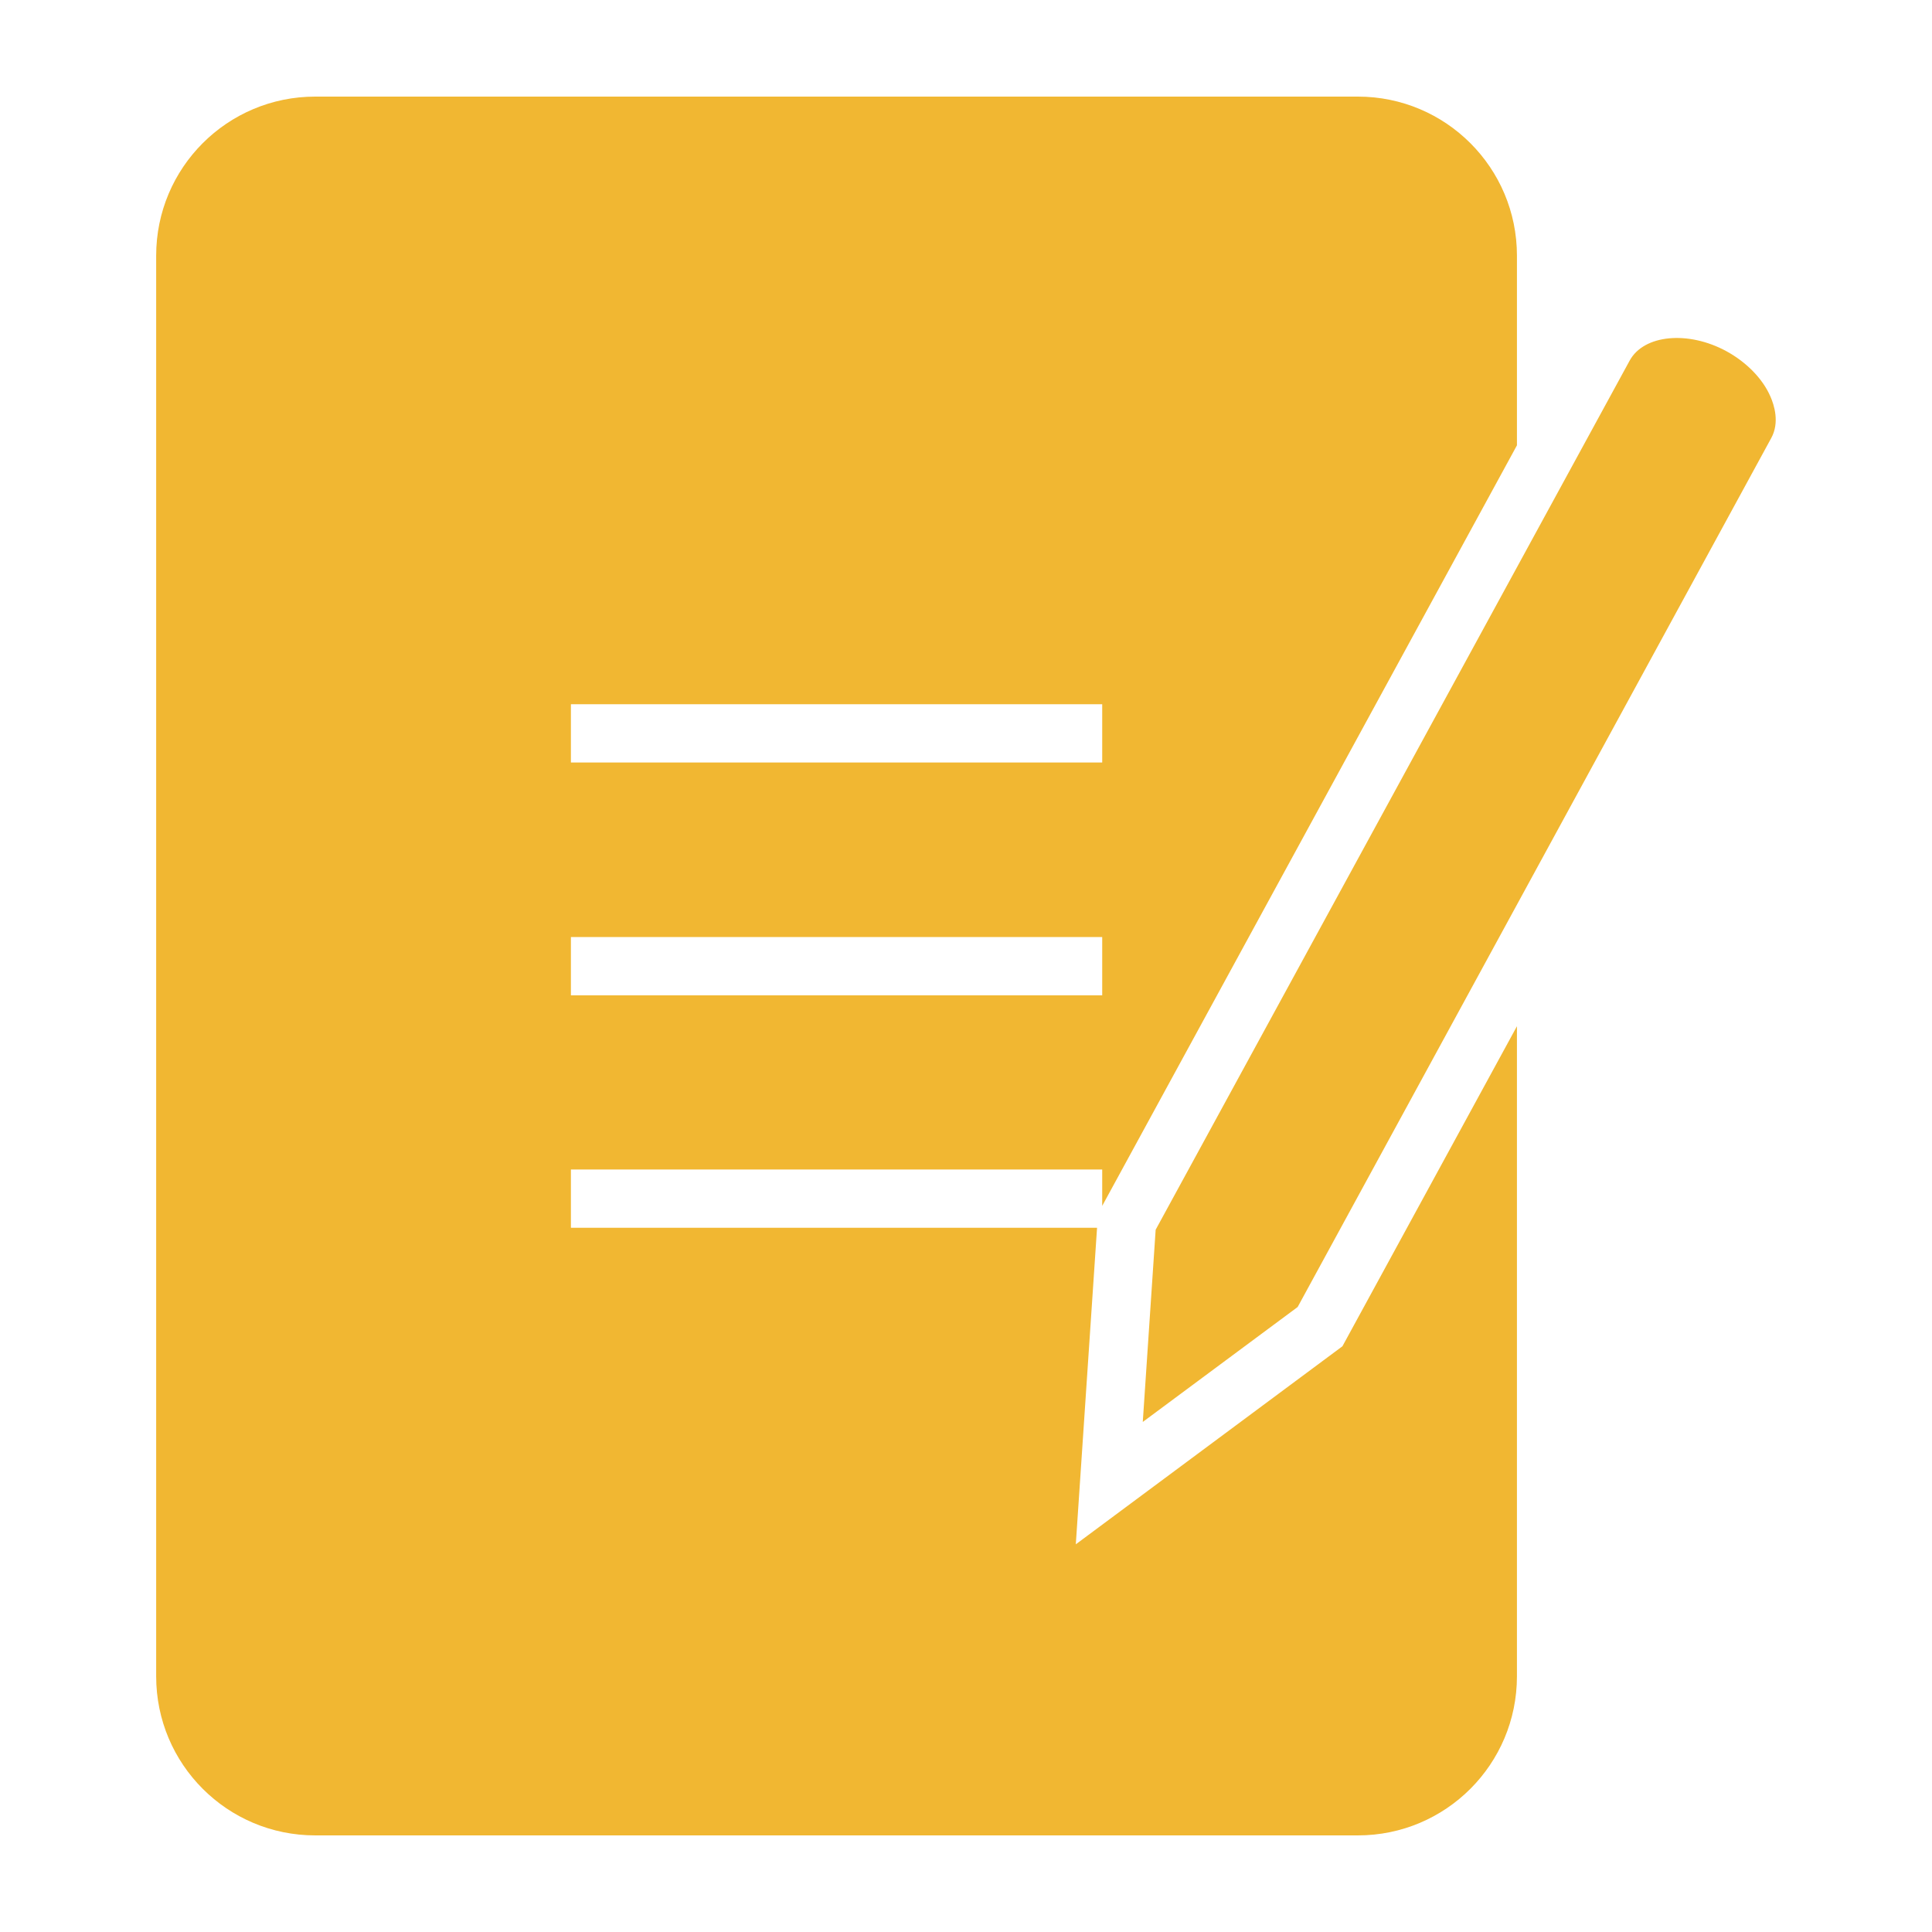 <?xml version="1.0" encoding="utf-8"?>
<!-- Generator: Adobe Illustrator 23.0.0, SVG Export Plug-In . SVG Version: 6.00 Build 0)  -->
<svg version="1.1" id="Layer_1" xmlns="http://www.w3.org/2000/svg" xmlns:xlink="http://www.w3.org/1999/xlink" x="0px" y="0px"
	 viewBox="0 0 60 60" style="enable-background:new 0 0 60 60;" xml:space="preserve">
<style type="text/css">
	.st0{fill:#F1B732;}
	.st1{fill:none;}
</style>
<g>
	<rect x="17.73" y="29.09" class="st1" width="16.5" height="1.81"/>
	<rect x="17.73" y="21.87" class="st1" width="16.5" height="1.81"/>
	<path class="st0" d="M47.11,13.83V7.94C47.11,5.21,44.9,3,42.17,3H9.79C7.06,3,4.85,5.21,4.85,7.94v44.12
		c0,2.73,2.21,4.94,4.94,4.94h32.38c2.73,0,4.94-2.21,4.94-4.94V31.87l-5.42,9.94l-8.28,6.15l0.66-9.83H17.73v-1.81h16.5v1.13
		L47.11,13.83z M17.73,21.87h16.5v1.81h-16.5V21.87z M17.73,30.91v-1.81h16.5v1.81H17.73z"/>
	<path class="st0" d="M53.62,10.91c-1.19-0.65-2.57-0.52-3.01,0.29L35.89,38.19l-0.4,5.97l4.81-3.57L55.01,13.6
		c0.26-0.48,0.09-1.02-0.03-1.29C54.74,11.76,54.24,11.25,53.62,10.91z"/>
</g>
</svg>

